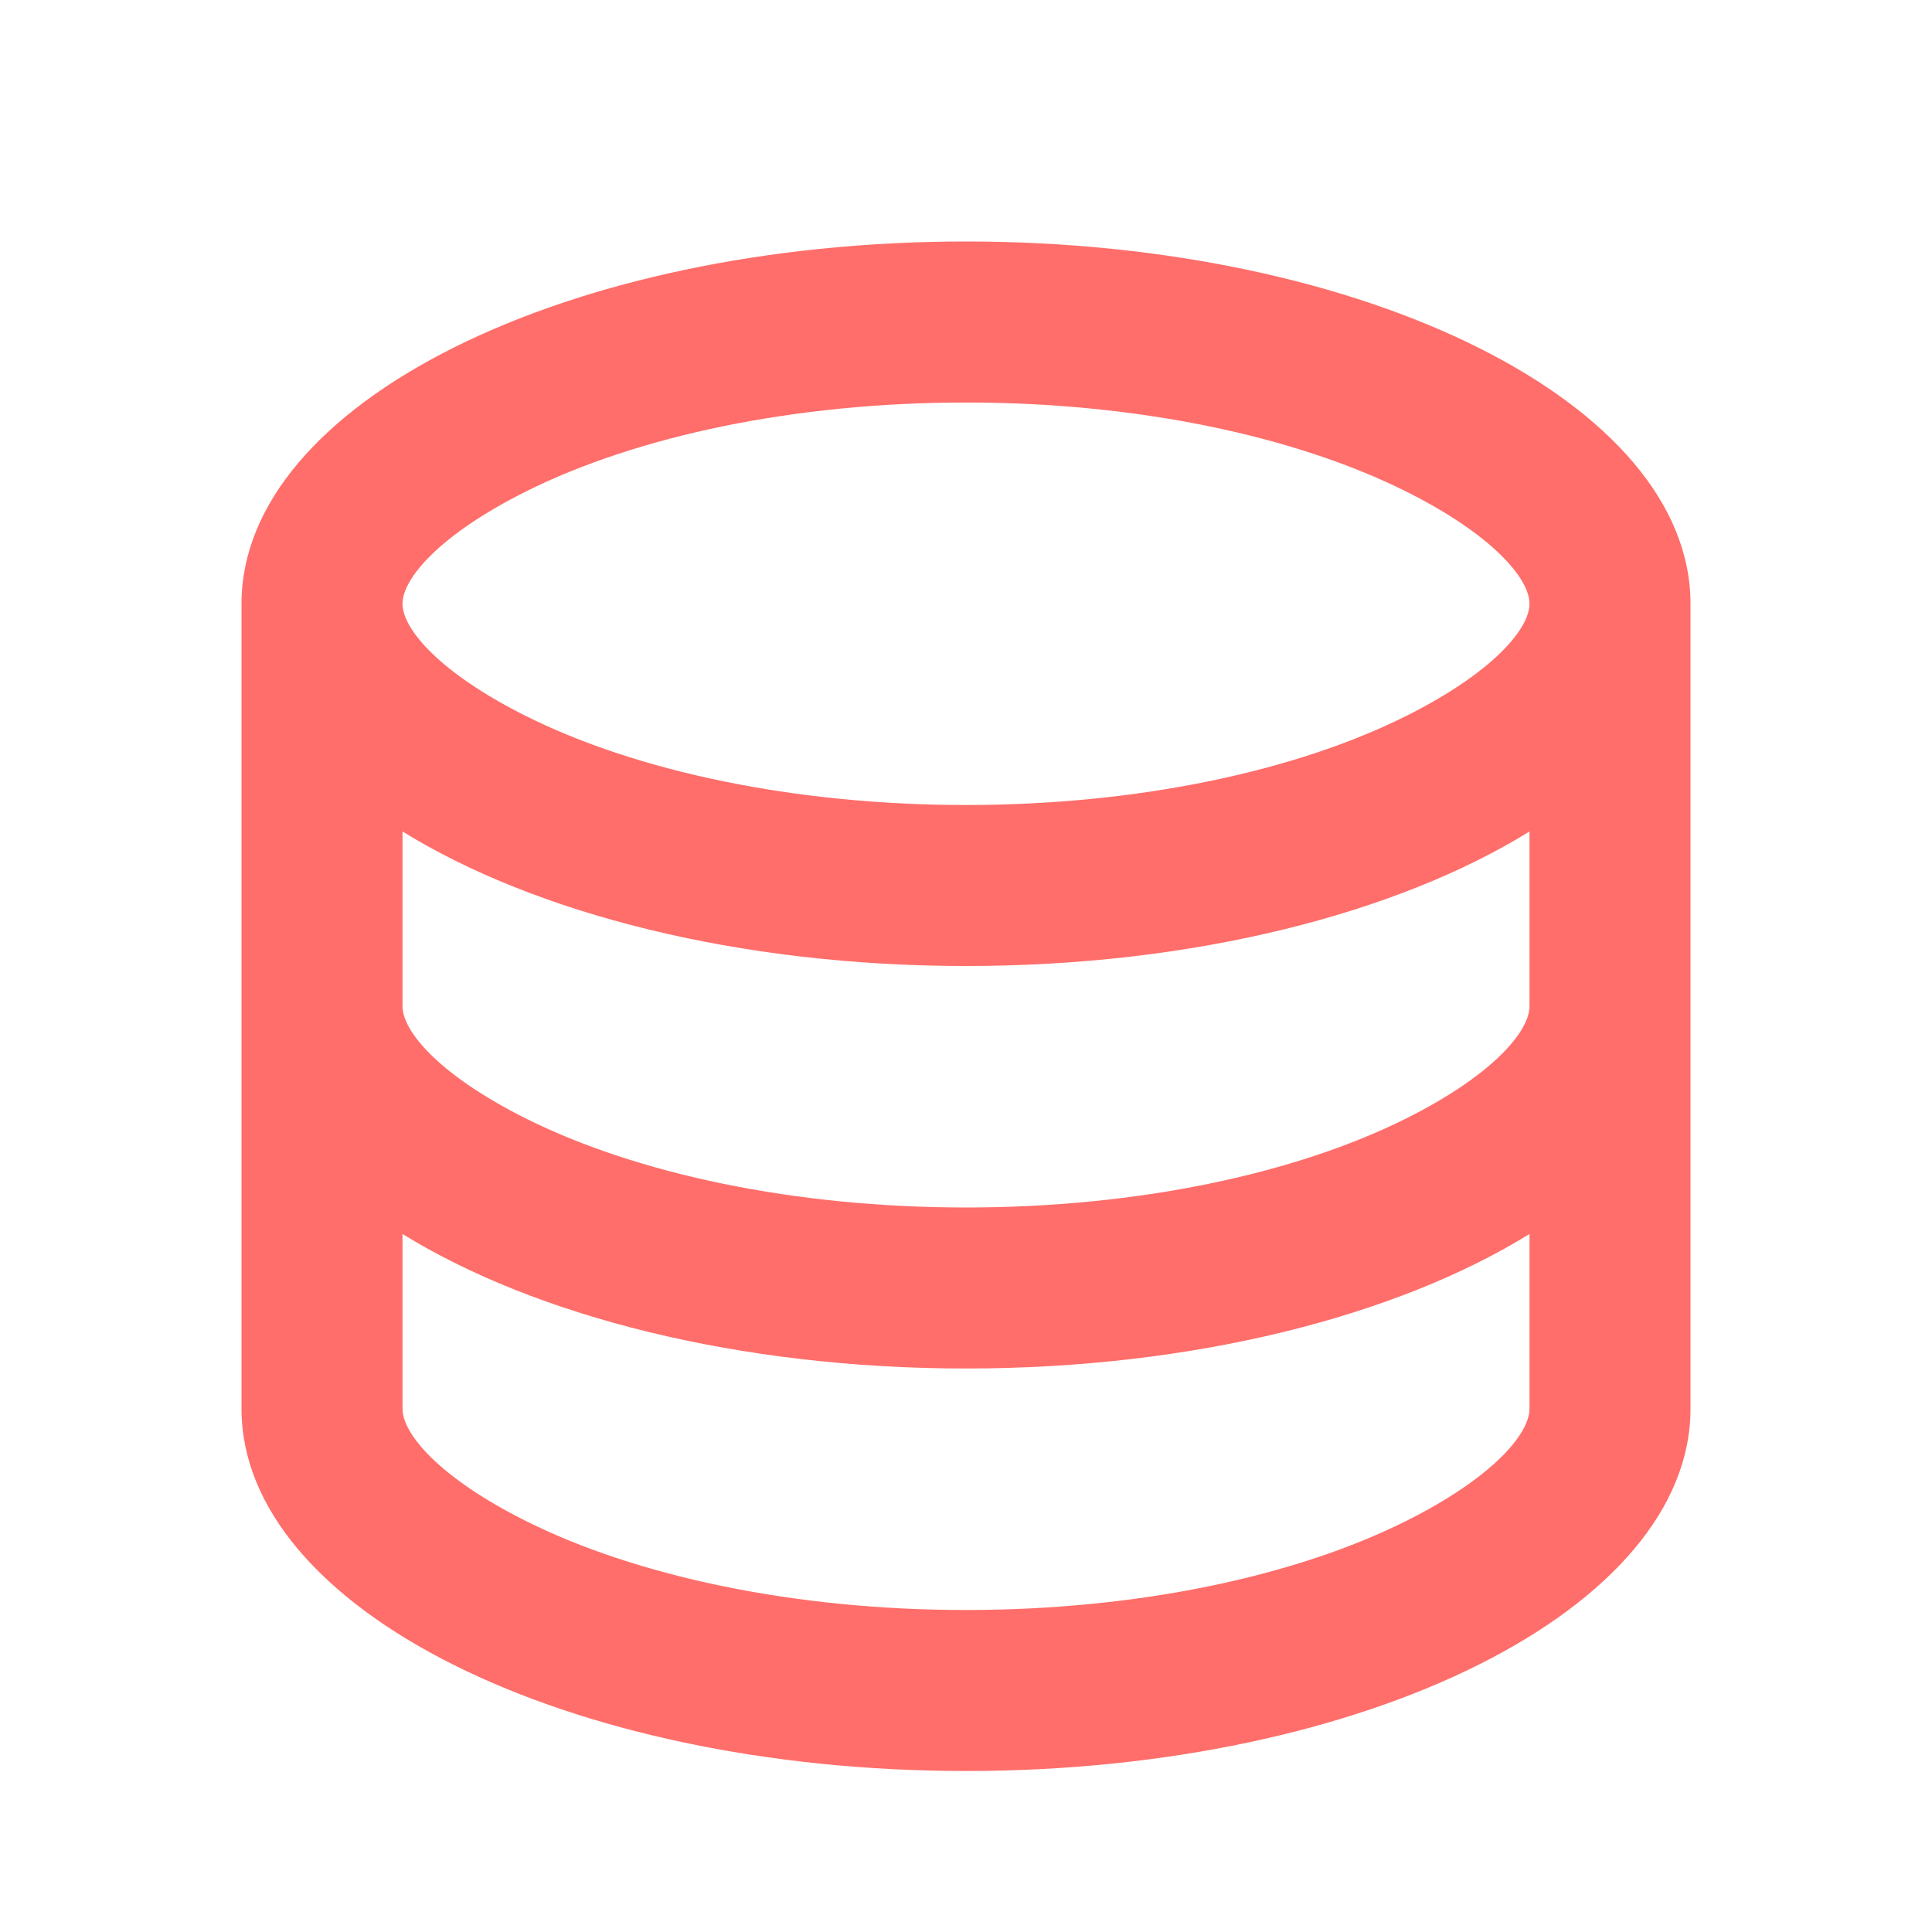 <svg width="24" height="24" viewBox="0 0 24 24" fill="currentColor" xmlns="http://www.w3.org/2000/svg">
<g>
<path d="M5 12.5C5 12.813 5.461 13.358 6.53 13.893C7.914 14.585 9.877 15 12 15C14.123 15 16.086 14.585 17.47 13.893C18.539 13.358 19 12.813 19 12.5V10.329C17.35 11.349 14.827 12 12 12C9.173 12 6.65 11.348 5 10.329V12.5ZM19 15.329C17.35 16.349 14.827 17 12 17C9.173 17 6.65 16.348 5 15.329V17.5C5 17.813 5.461 18.358 6.53 18.893C7.914 19.585 9.877 20 12 20C14.123 20 16.086 19.585 17.47 18.893C18.539 18.358 19 17.813 19 17.5V15.329ZM3 17.5V7.5C3 5.015 7.03 3 12 3C16.97 3 21 5.015 21 7.5V17.5C21 19.985 16.97 22 12 22C7.03 22 3 19.985 3 17.5ZM12 10C14.123 10 16.086 9.585 17.47 8.893C18.539 8.358 19 7.813 19 7.5C19 7.187 18.539 6.642 17.47 6.107C16.086 5.415 14.123 5 12 5C9.877 5 7.914 5.415 6.53 6.107C5.461 6.642 5 7.187 5 7.5C5 7.813 5.461 8.358 6.53 8.893C7.914 9.585 9.877 10 12 10Z" fill="#FF6E6A"></path>
</g>
<defs>
<rect width="24" height="24"></rect>
</defs>
</svg>